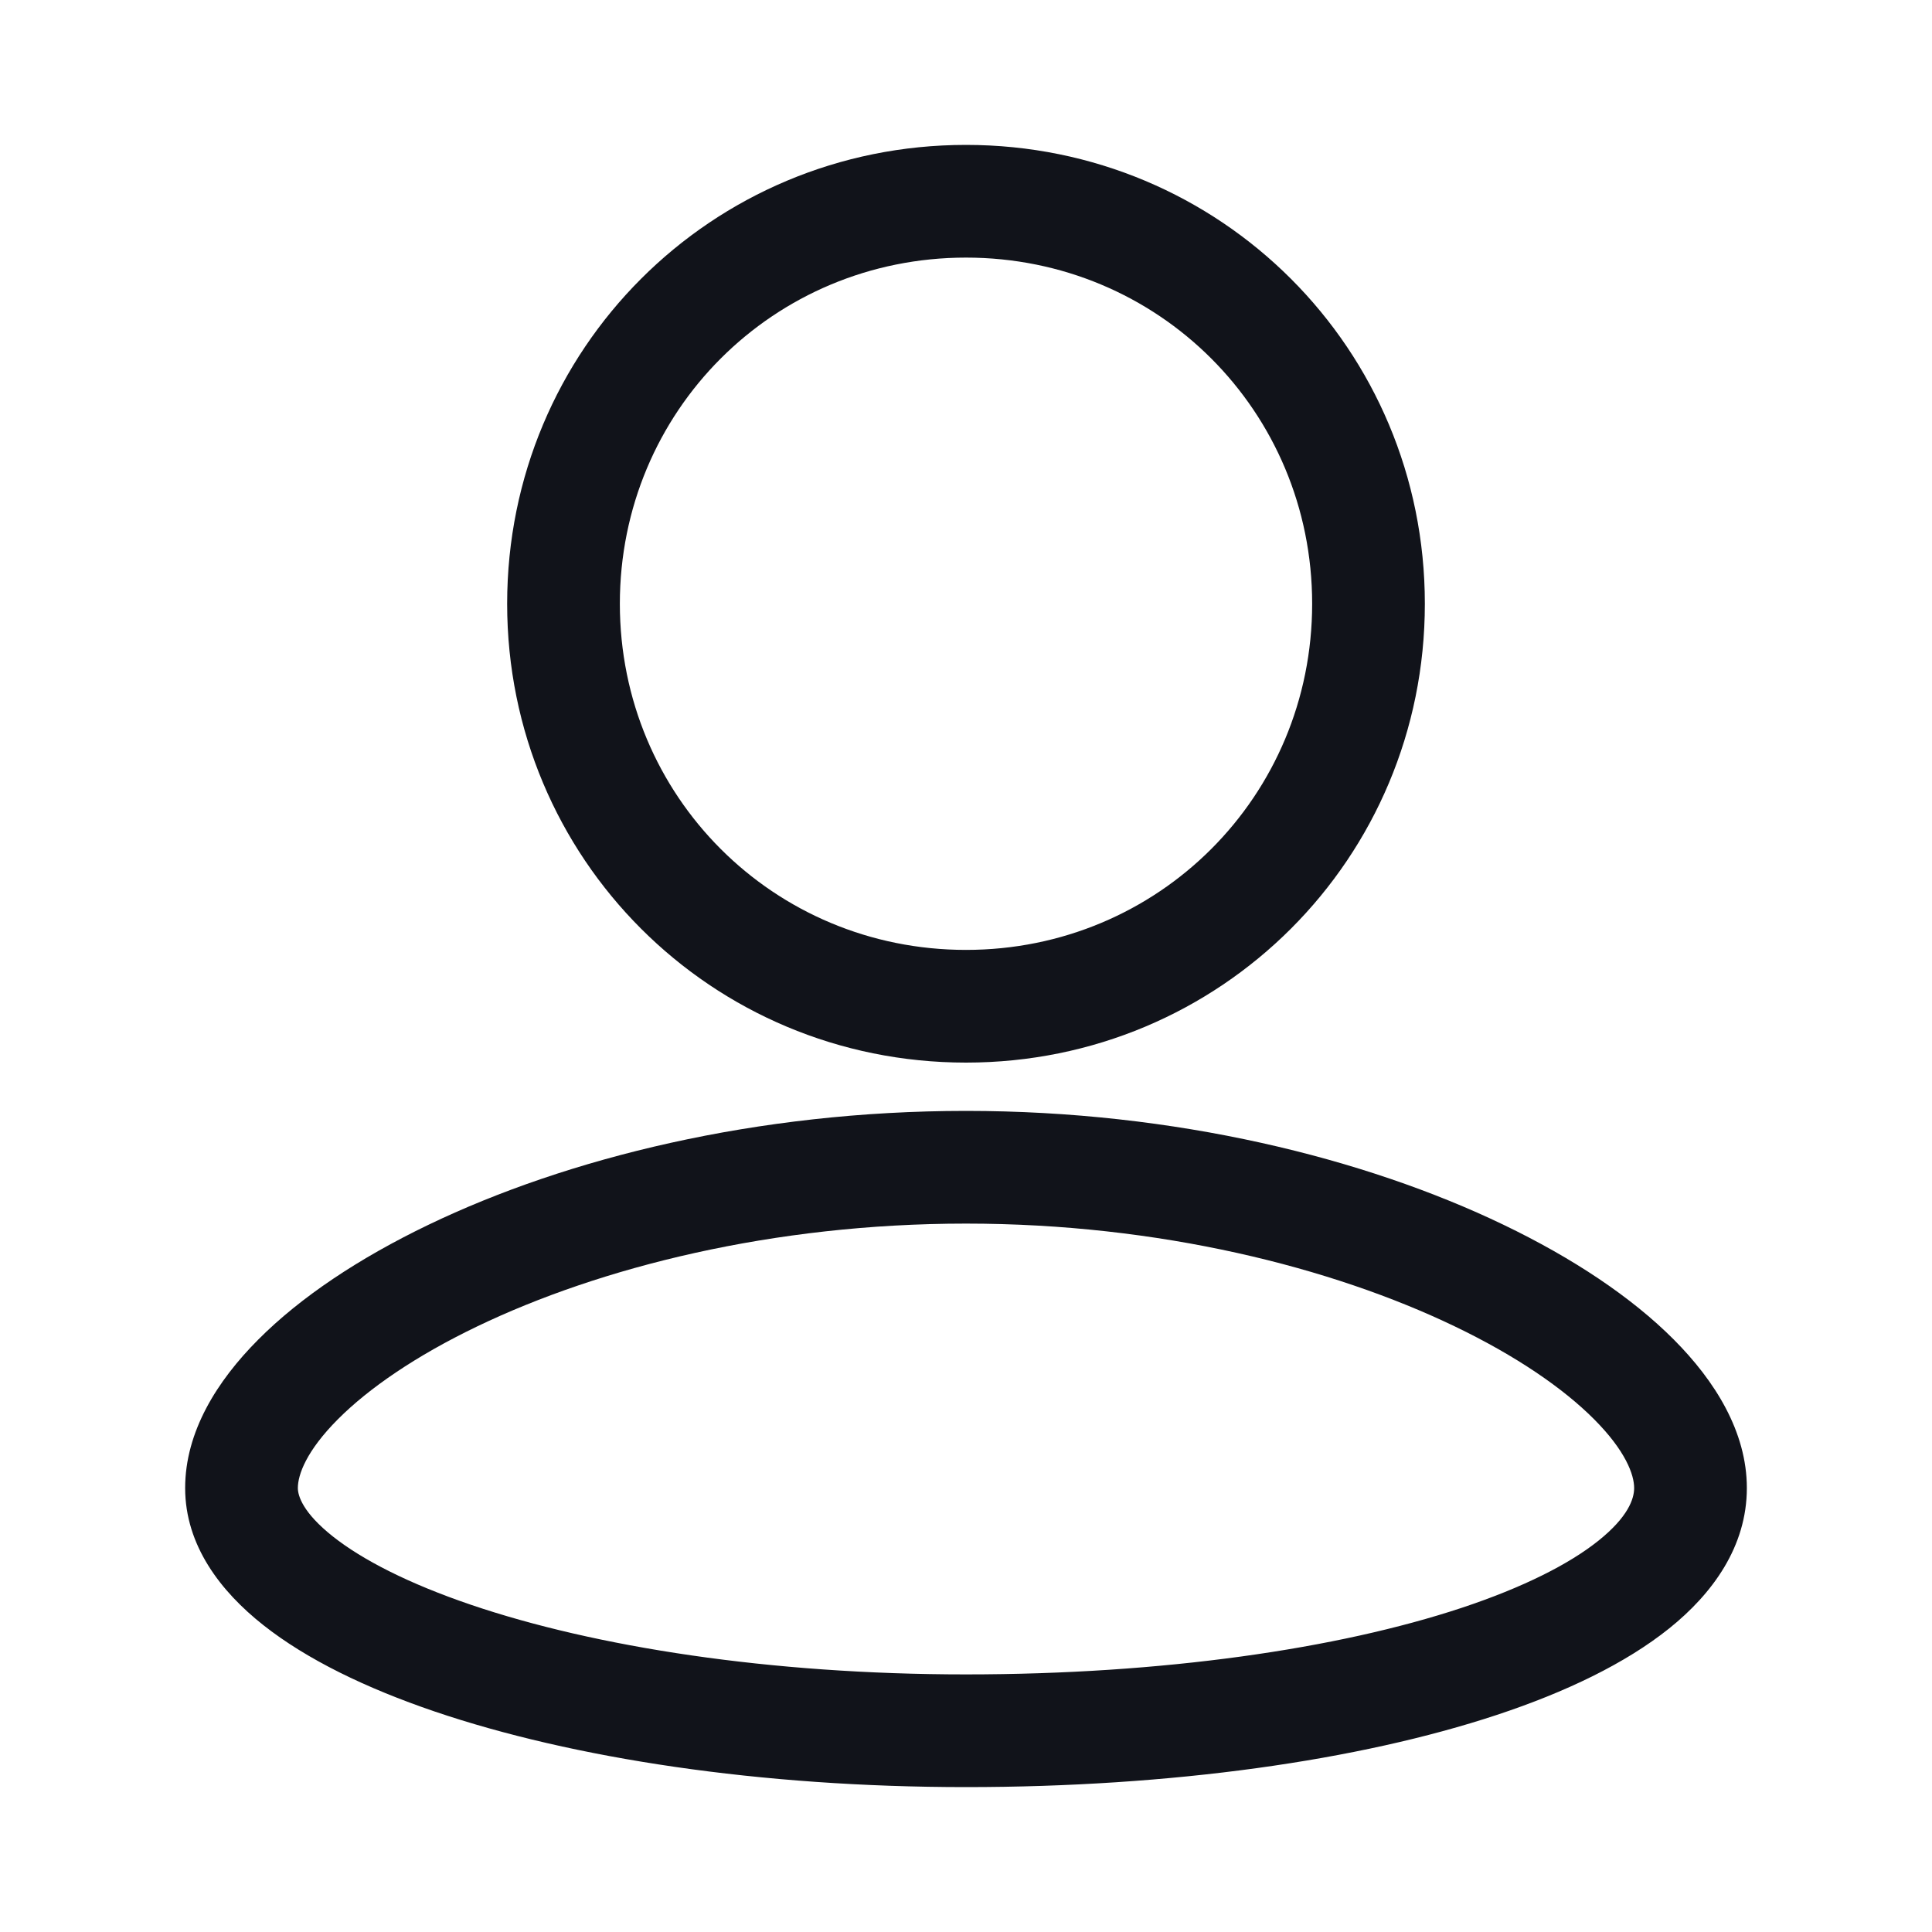 <svg width="24" height="24" viewBox="0 0 24 24" fill="none" xmlns="http://www.w3.org/2000/svg">
<g id="&#235;&#161;&#156;&#234;&#183;&#184;&#236;&#157;&#184;">
<g id="Vector">
<path fill-rule="evenodd" clip-rule="evenodd" d="M6.3 7.5C6.3 4.336 8.836 1.8 12 1.8C15.164 1.8 17.7 4.336 17.7 7.5C17.7 10.664 15.164 13.2 12 13.2C8.836 13.2 6.3 10.664 6.3 7.5ZM12 3.2C9.609 3.2 7.7 5.109 7.7 7.5C7.7 9.891 9.609 11.8 12 11.8C14.391 11.8 16.3 9.891 16.3 7.5C16.3 5.109 14.391 3.2 12 3.2Z" fill="#11131A"/>
<path fill-rule="evenodd" clip-rule="evenodd" d="M4.199 17.629C3.804 18.025 3.7 18.321 3.7 18.485C3.7 18.579 3.76 18.79 4.137 19.088C4.504 19.378 5.079 19.673 5.85 19.935C7.386 20.457 9.557 20.8 12 20.8C14.449 20.8 16.62 20.482 18.155 19.974C18.926 19.718 19.496 19.428 19.859 19.137C20.225 18.843 20.3 18.619 20.3 18.485C20.3 18.321 20.196 18.025 19.801 17.629C19.42 17.247 18.836 16.844 18.072 16.477C16.547 15.744 14.401 15.2 12 15.2C9.599 15.2 7.454 15.744 5.928 16.477C5.164 16.844 4.58 17.247 4.199 17.629ZM5.322 15.215C7.046 14.386 9.401 13.8 12 13.8C14.599 13.8 16.954 14.386 18.678 15.215C19.539 15.629 20.268 16.114 20.793 16.641C21.304 17.154 21.7 17.786 21.7 18.485C21.7 19.211 21.275 19.796 20.735 20.229C20.192 20.664 19.45 21.02 18.595 21.303C16.88 21.871 14.551 22.2 12 22.2C9.443 22.2 7.114 21.843 5.4 21.261C4.547 20.971 3.808 20.613 3.269 20.186C2.74 19.768 2.3 19.197 2.3 18.485C2.3 17.786 2.696 17.154 3.208 16.641C3.732 16.114 4.461 15.629 5.322 15.215Z" fill="#11131A"/>
</g>
</g>
</svg>
